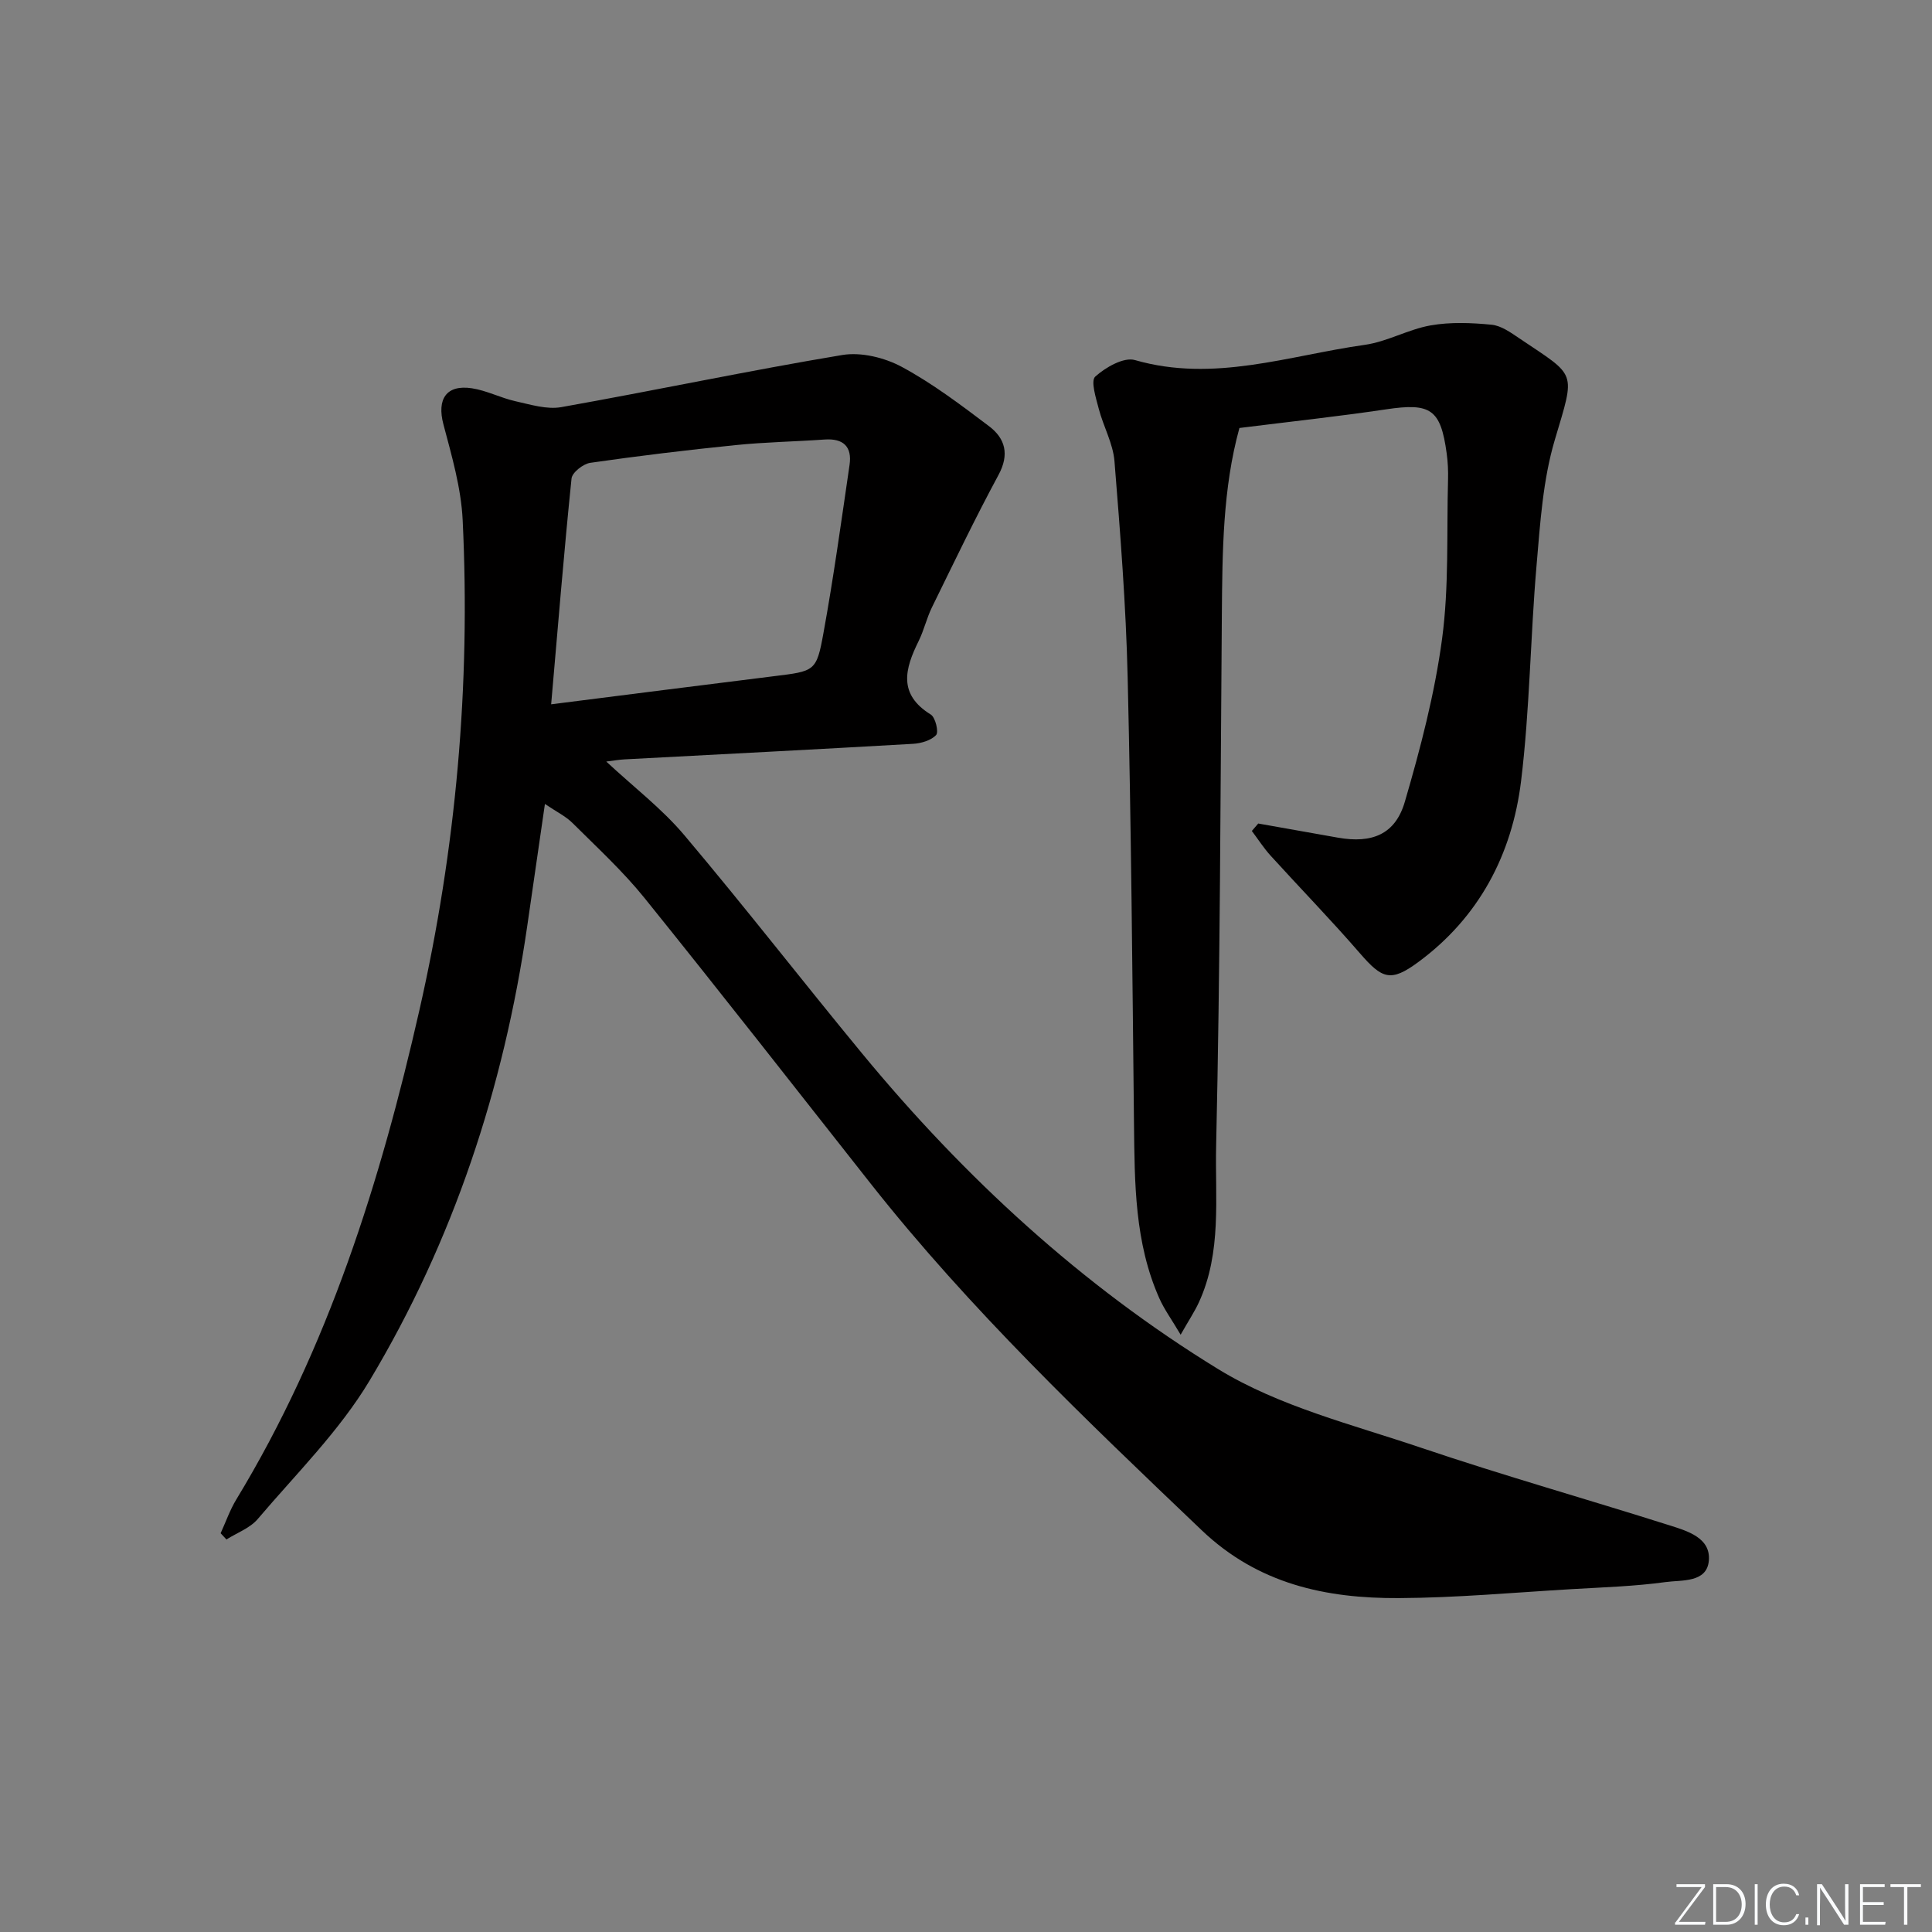 <svg enable-background="new 0 0 400 400" viewBox="0 0 400 400" xmlns="http://www.w3.org/2000/svg"><rect x="0" y="0" width="400" height="400" fill="#808080" stroke="none"/><g fill="#fafbfc"><path d="m346.9 398 5.4-7.3h-5.2v-.6h5.9v.6l-5.4 7.2h5.5l-.1.6h-6.2v-.5z"/><path d="m354.7 390.1h2.8c2.3 0 3.9 1.6 3.9 4.1s-1.6 4.3-3.9 4.3h-2.8zm.6 7.8h2c2.2 0 3.3-1.6 3.3-3.6 0-1.8-1-3.6-3.3-3.6h-2z"/><path d="m363.9 390.1v8.4h-.6v-8.4z"/><path d="m372.5 396.3c-.4 1.3-1.4 2.3-3.2 2.3-2.4 0-3.7-1.9-3.7-4.3 0-2.3 1.2-4.3 3.7-4.3 1.8 0 2.9 1 3.2 2.4h-.6c-.4-1.1-1.1-1.8-2.5-1.8-2.1 0-3 1.9-3 3.7s.9 3.7 3 3.7c1.4 0 2.1-.7 2.5-1.7z"/><path d="m373.8 398.5v-1.5h.6v1.5z"/><path d="m376.2 398.5v-8.4h1c1.3 2 4.4 6.7 4.9 7.6-.1-1.2-.1-2.4-.1-3.8v-3.8h.7v8.4h-.9c-1.2-1.9-4.4-6.8-5-7.7.1 1.1 0 2.3 0 3.9v3.9h-.6z"/><path d="m390 394.4h-4.3v3.5h4.7l-.1.6h-5.2v-8.4h5.1v.6h-4.5v3.1h4.3z"/><path d="m394.2 390.7h-2.8v-.6h6.3v.6h-2.8v7.8h-.7z"/></g><path d="m112.82 166.45c-1.32 9.07-2.5 17.24-3.68 25.4-4.86 33.42-15.28 65.05-32.62 93.99-6.26 10.44-15.21 19.3-23.17 28.67-1.6 1.88-4.28 2.84-6.47 4.22-.4-.43-.8-.86-1.2-1.29 1.07-2.34 1.92-4.81 3.25-7 19.04-31.37 29.84-65.83 37.9-101.28 7.59-33.41 10.61-67.28 8.96-101.49-.32-6.67-2.27-13.32-3.99-19.83-1.37-5.2.59-8.26 5.91-7.45 3.07.47 5.96 2 9.01 2.68 3.12.69 6.49 1.76 9.5 1.22 19.42-3.45 38.72-7.55 58.16-10.79 3.91-.65 8.76.54 12.33 2.46 6.38 3.44 12.25 7.89 18.06 12.28 3.36 2.54 4.26 5.83 1.96 10.09-4.86 9-9.28 18.24-13.79 27.43-1.09 2.23-1.64 4.72-2.74 6.95-2.83 5.72-4.34 11 2.51 15.23.96.59 1.67 3.61 1.11 4.23-1.04 1.13-3.1 1.73-4.77 1.83-19.91 1.15-39.83 2.16-59.75 3.22-1.13.06-2.24.26-3.78.45 5.68 5.29 11.51 9.74 16.13 15.21 12.56 14.87 24.49 30.26 36.88 45.28 21.13 25.62 45.46 48 73.68 65.3 12.63 7.74 27.82 11.48 42.1 16.31 16.96 5.73 34.2 10.6 51.27 16.01 3.73 1.18 8.63 2.58 8.22 7.32-.4 4.64-5.62 3.99-8.95 4.45-6.41.88-12.91 1.08-19.38 1.46-11.95.7-23.9 1.8-35.86 1.86-15.09.08-29.12-2.9-40.81-14.05-23.99-22.88-47.99-45.71-68.58-71.82-15.56-19.73-31.03-39.54-46.8-59.1-4.47-5.54-9.78-10.42-14.84-15.46-1.44-1.45-3.39-2.38-5.76-3.99zm1.29-20.63c16.45-2.08 31.24-3.98 46.04-5.81 8.55-1.06 8.89-.95 10.34-8.96 2.1-11.54 3.7-23.18 5.4-34.79.56-3.81-1.31-5.54-5.19-5.26-6.12.43-12.27.53-18.37 1.15-10.06 1.02-20.11 2.23-30.11 3.67-1.47.21-3.76 2-3.89 3.25-1.57 15.28-2.81 30.61-4.22 46.75z" fill="#010000"/><path d="m260.51 170.5c5.5.98 11.01 1.96 16.51 2.93 7.03 1.24 11.86-.67 13.83-7.41 3.24-11.08 6.19-22.37 7.72-33.78 1.45-10.82.93-21.91 1.23-32.89.05-1.82-.03-3.67-.28-5.48-1.25-9.19-3.33-10.5-12.55-9.12-10.01 1.49-20.08 2.57-30.36 3.86-3.46 12.54-3.53 25.61-3.64 38.69-.29 36.63-.35 73.26-1.18 109.87-.25 10.82 1.21 22.06-3.57 32.46-.87 1.9-2.05 3.65-3.78 6.71-1.9-3.21-3.4-5.26-4.41-7.53-5.14-11.56-5.11-23.88-5.25-36.21-.33-30.79-.58-61.59-1.31-92.37-.35-14.93-1.53-29.86-2.73-44.75-.3-3.68-2.31-7.2-3.26-10.87-.58-2.22-1.7-5.76-.72-6.64 2.13-1.92 5.91-4.09 8.22-3.42 16.33 4.71 31.83-.94 47.56-3.15 4.65-.65 9.01-3.21 13.65-4.03 4.1-.72 8.44-.55 12.62-.14 2 .19 3.99 1.63 5.77 2.83 11.93 8.04 11.62 6.54 7.33 21-2.47 8.3-3.03 17.25-3.78 25.96-1.29 14.89-1.4 29.9-3.21 44.71-1.86 15.16-8.69 28.19-21.31 37.48-5.68 4.18-7.45 3.47-12.04-1.83-5.98-6.91-12.36-13.46-18.51-20.23-1.43-1.58-2.59-3.4-3.88-5.11.47-.52.9-1.03 1.33-1.54z" fill="#010000"/></svg>